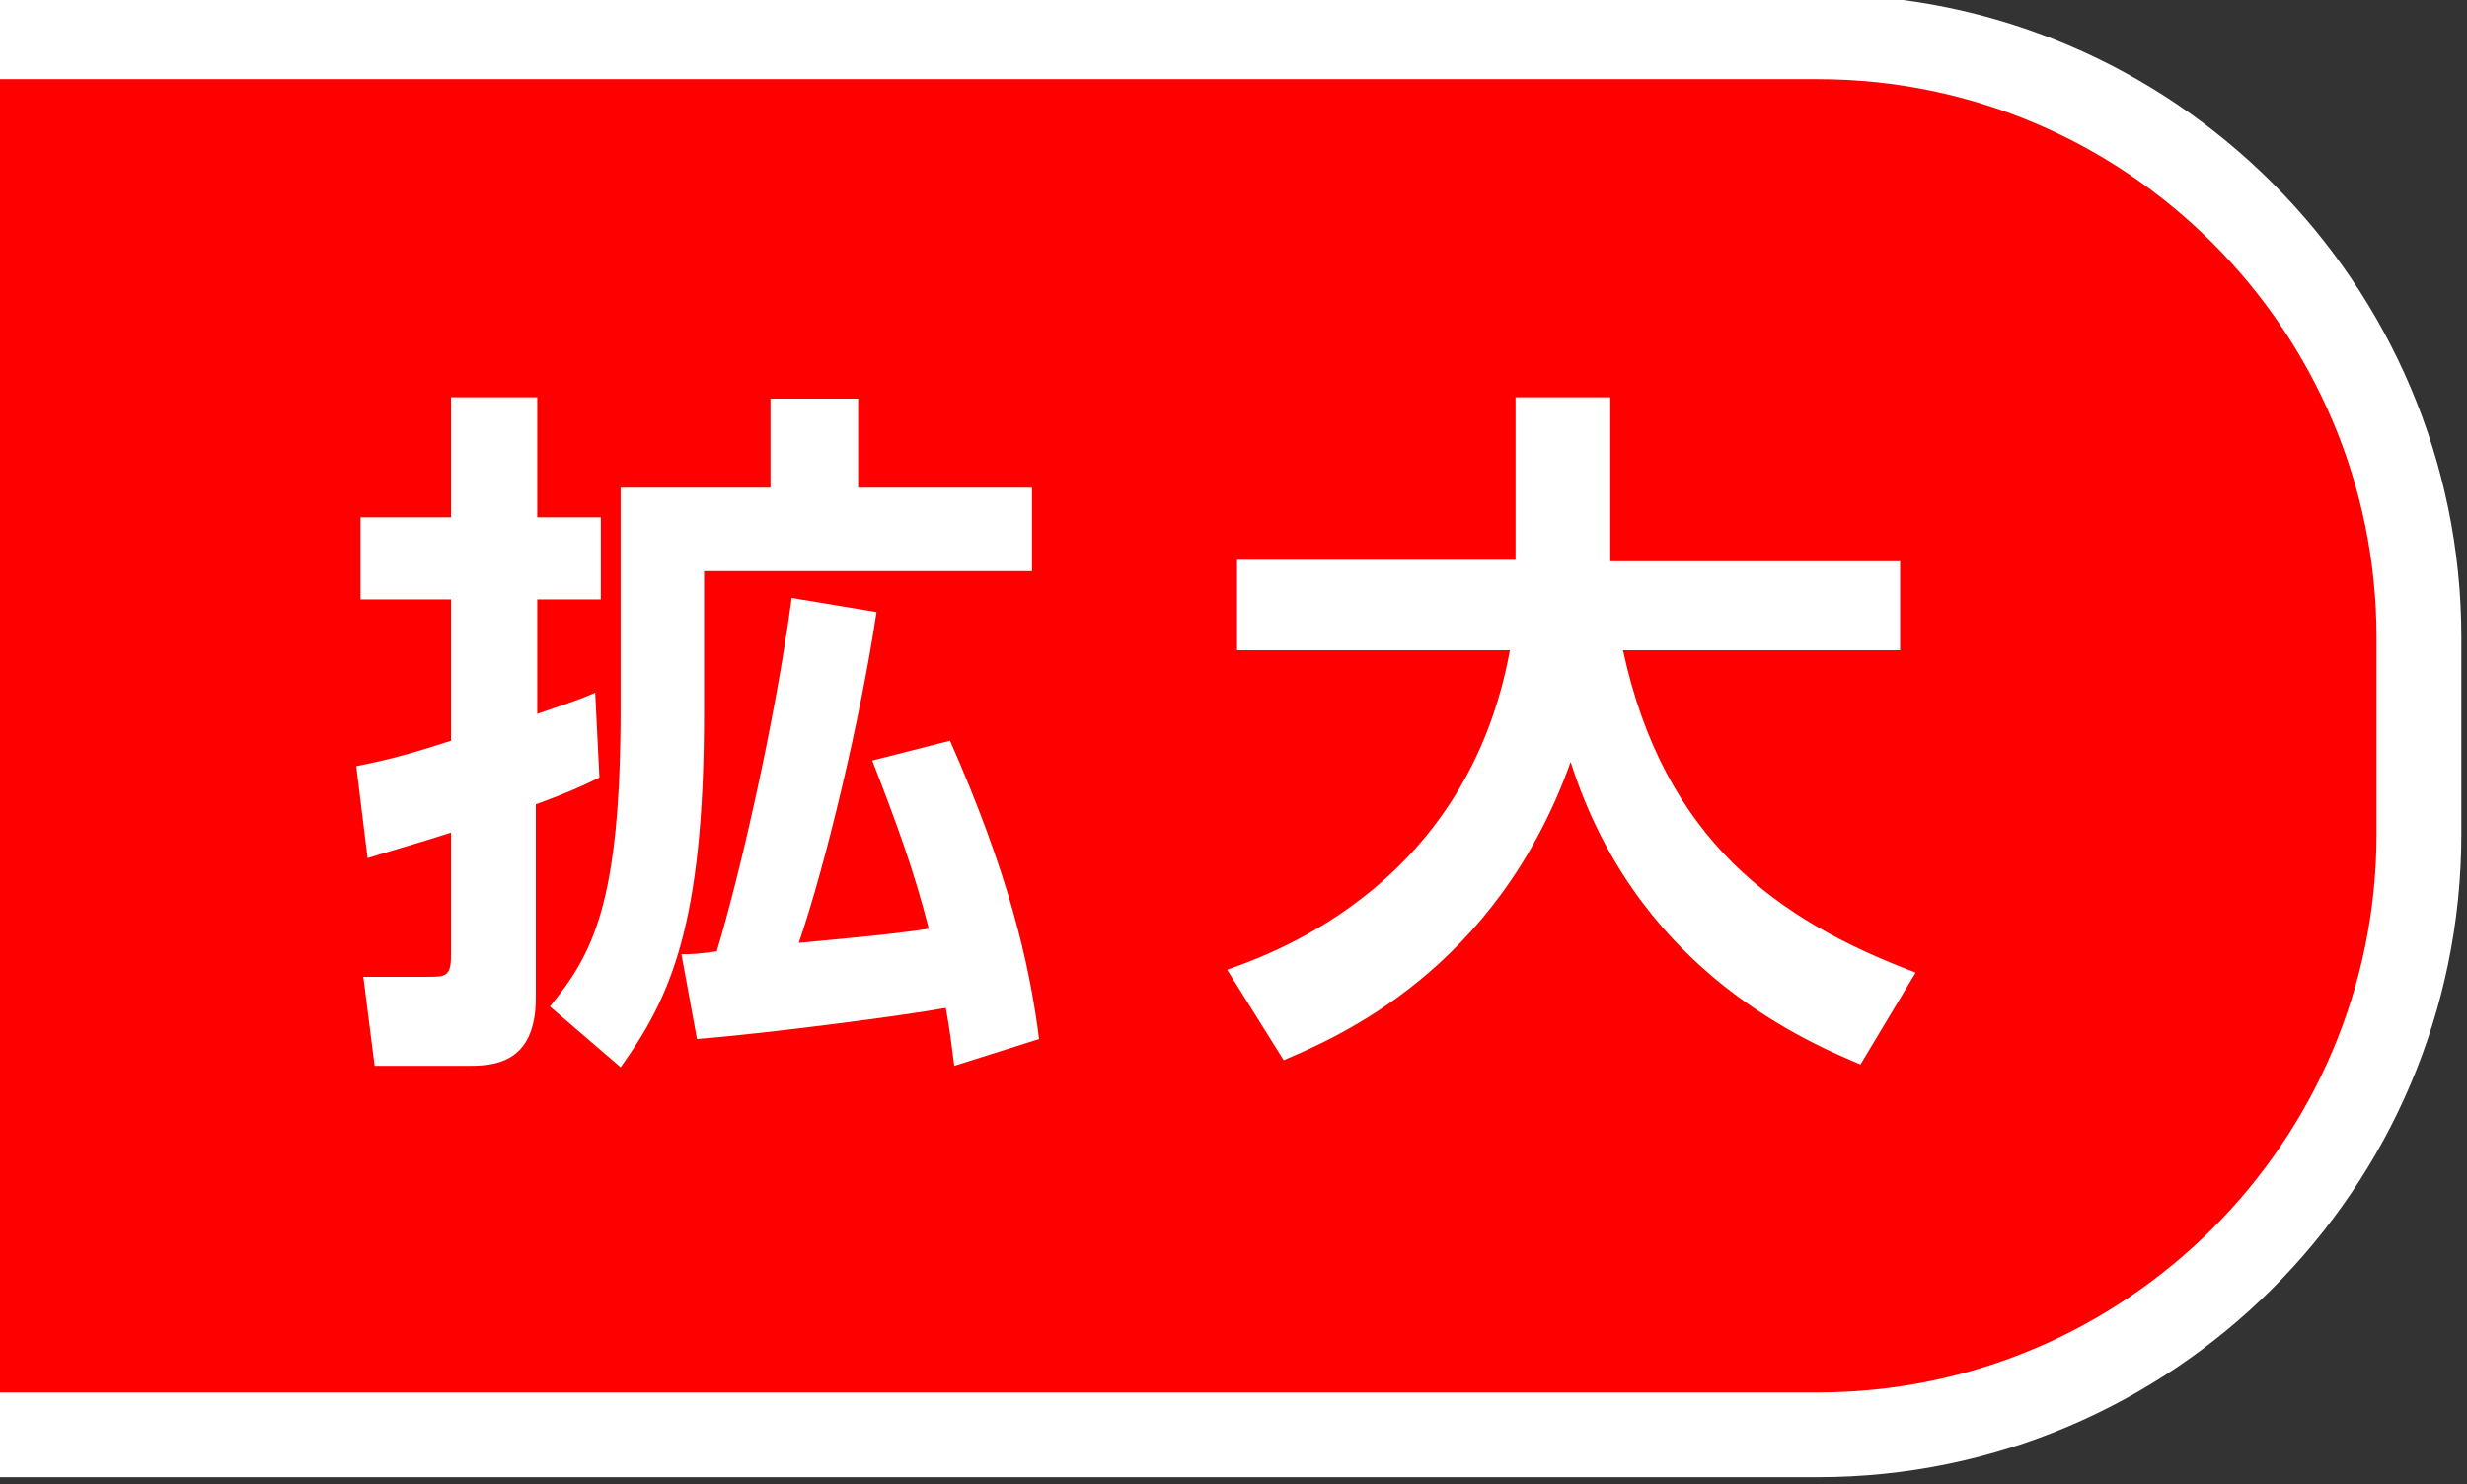<?xml version="1.0" encoding="utf-8"?>
<!-- Generator: Adobe Illustrator 26.5.1, SVG Export Plug-In . SVG Version: 6.00 Build 0)  -->
<svg version="1.1" id="レイヤー_1" xmlns="http://www.w3.org/2000/svg" xmlns:xlink="http://www.w3.org/1999/xlink" x="0px"
	 y="0px" viewBox="0 0 174.5 105" style="enable-background:new 0 0 174.5 105;" xml:space="preserve">
<rect x="0" y="0" width="174.5" height="105" fill="#333333" stroke="none"/>
<style type="text/css">
	.st0{fill:#FF0000;enable-background:new    ;}
	.st1{fill:none;stroke:#FFFFFF;stroke-width:6;stroke-miterlimit:10;}
	.st2{fill:#FFFFFF;}
</style>
<g>
	<path class="st0" d="M0,2.6h128.6c23.4,0,42.5,19.1,42.5,42.5V59c0,23.4-19.1,42.5-42.5,42.5H0"/>
	<path class="st1" d="M0,2.6h128.6c23.4,0,42.5,19.1,42.5,42.5V59c0,23.4-19.1,42.5-42.5,42.5H0"/>
</g>
<g>
	<path class="st2" d="M42.4,55c-1.2,0.6-2.3,1.1-4.5,1.9v13.7c0,4.8-3.2,4.8-4.9,4.8h-6.5l-0.8-6.3h4.5c1.3,0,1.7,0,1.7-1.5v-8.7
		c-2.5,0.8-4.3,1.3-5.9,1.8l-0.8-6.5c1.9-0.4,3-0.6,6.7-1.8v-10h-6.4v-5.8h6.4v-8.5H38v8.5h4.5v5.8H38v8.1c2-0.7,3-1,4.1-1.5
		L42.4,55z M60.7,28.2v6.3H73v5.9H49.8v10c0,15.1-2.4,20.2-5.9,25.1l-5-4.3c3-3.7,5-7.2,5-21.1V34.5h10.6v-6.3H60.7z M67.2,52.4
		c4.1,9.3,5.6,15.6,6.3,21.1l-6,1.9c-0.2-1.5-0.3-2.5-0.6-4.1c-2.7,0.5-12.5,1.8-17.6,2.2l-1.1-6c0.8,0,1,0,2.5-0.2
		c1.6-5.3,4.1-16.1,5.3-25l6,1c-1.1,7.4-3.6,17.9-5.5,23.4c6.4-0.6,7.1-0.7,9.2-1c-1.1-4.3-2.3-7.5-4-11.9L67.2,52.4z"/>
	<path class="st2" d="M86.8,68.6c3.7-1.3,17-6.2,20-22.6H87.5v-6.4h19.7V28.1h6.7v10.6c0,0.1,0,0.8,0,1h20.5V46h-19.6
		c2.9,13.4,10.9,19.1,20.7,22.8l-3.9,6.5c-4.8-2-16-7.2-20.5-21.4C105.8,68.7,94.5,73.4,90.8,75L86.8,68.6z"/>
</g>
</svg>
